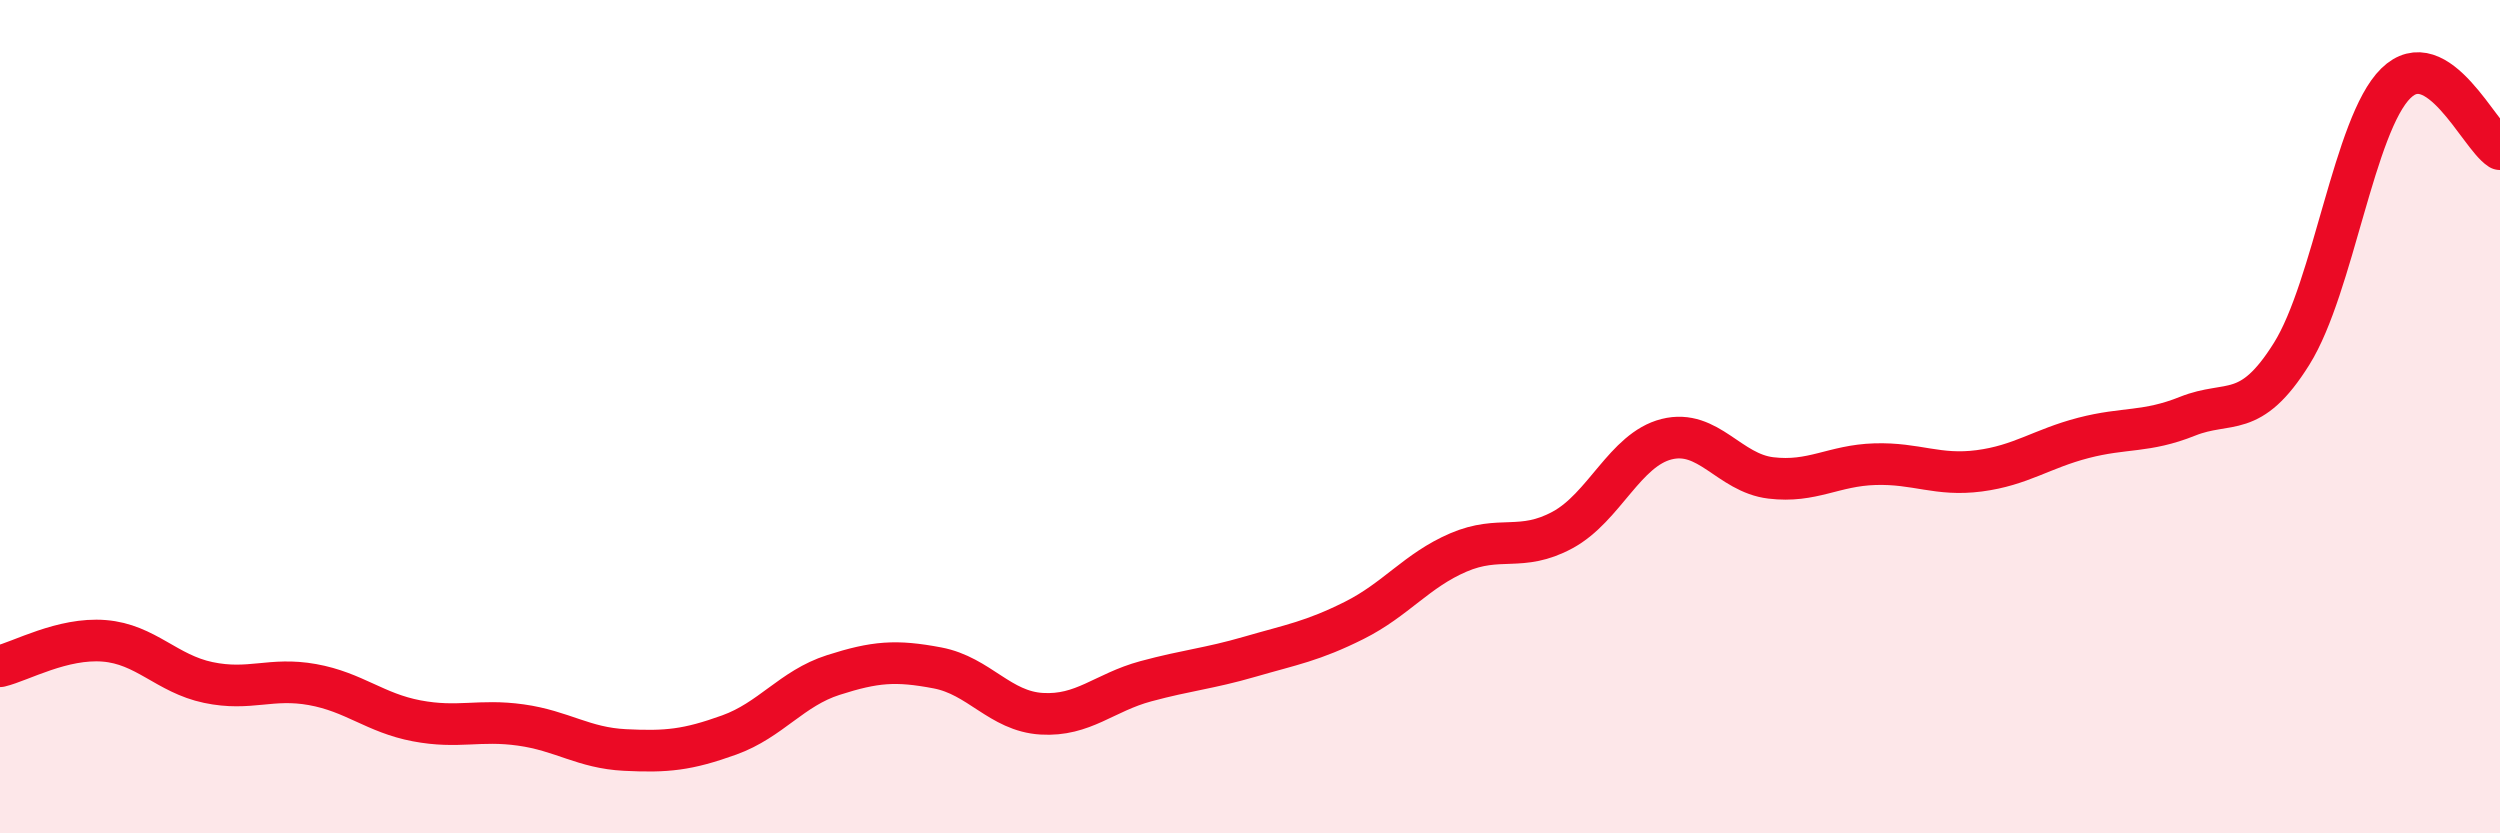 
    <svg width="60" height="20" viewBox="0 0 60 20" xmlns="http://www.w3.org/2000/svg">
      <path
        d="M 0,15.99 C 0.5,15.87 1.5,15.3 2.5,15.38 C 3.5,15.46 4,16.17 5,16.38 C 6,16.59 6.5,16.25 7.5,16.43 C 8.5,16.61 9,17.11 10,17.3 C 11,17.49 11.5,17.26 12.5,17.4 C 13.5,17.54 14,17.95 15,18 C 16,18.05 16.5,18 17.5,17.64 C 18.5,17.28 19,16.52 20,16.2 C 21,15.88 21.5,15.84 22.5,16.03 C 23.5,16.22 24,17.07 25,17.13 C 26,17.19 26.5,16.62 27.5,16.35 C 28.5,16.08 29,16.05 30,15.76 C 31,15.47 31.5,15.39 32.5,14.89 C 33.5,14.39 34,13.69 35,13.26 C 36,12.83 36.5,13.26 37.5,12.72 C 38.5,12.18 39,10.79 40,10.54 C 41,10.29 41.5,11.35 42.5,11.47 C 43.5,11.59 44,11.17 45,11.14 C 46,11.11 46.5,11.43 47.5,11.3 C 48.5,11.17 49,10.77 50,10.51 C 51,10.25 51.5,10.39 52.5,9.99 C 53.5,9.59 54,10.09 55,8.49 C 56,6.89 56.5,2.98 57.5,2 C 58.5,1.02 59.5,3.26 60,3.58L60 20L0 20Z"
        fill="#EB0A25"
        opacity="0.1"
        stroke-linecap="round"
        stroke-linejoin="round"
      />
      <path
        d="M 0,15.99 C 0.5,15.87 1.5,15.3 2.5,15.38 C 3.5,15.46 4,16.17 5,16.38 C 6,16.59 6.5,16.25 7.5,16.43 C 8.5,16.61 9,17.11 10,17.3 C 11,17.49 11.5,17.26 12.5,17.4 C 13.5,17.54 14,17.95 15,18 C 16,18.05 16.5,18 17.5,17.64 C 18.5,17.28 19,16.52 20,16.2 C 21,15.88 21.5,15.84 22.5,16.03 C 23.5,16.22 24,17.07 25,17.13 C 26,17.19 26.5,16.62 27.5,16.35 C 28.5,16.08 29,16.05 30,15.76 C 31,15.47 31.5,15.39 32.5,14.89 C 33.5,14.39 34,13.69 35,13.26 C 36,12.83 36.5,13.26 37.5,12.72 C 38.5,12.18 39,10.79 40,10.54 C 41,10.29 41.5,11.35 42.5,11.47 C 43.5,11.59 44,11.17 45,11.14 C 46,11.11 46.5,11.43 47.5,11.3 C 48.5,11.17 49,10.77 50,10.51 C 51,10.25 51.5,10.39 52.5,9.99 C 53.5,9.59 54,10.09 55,8.49 C 56,6.89 56.5,2.98 57.5,2 C 58.5,1.02 59.5,3.26 60,3.58"
        stroke="#EB0A25"
        stroke-width="1"
        fill="none"
        stroke-linecap="round"
        stroke-linejoin="round"
      />
    </svg>
  